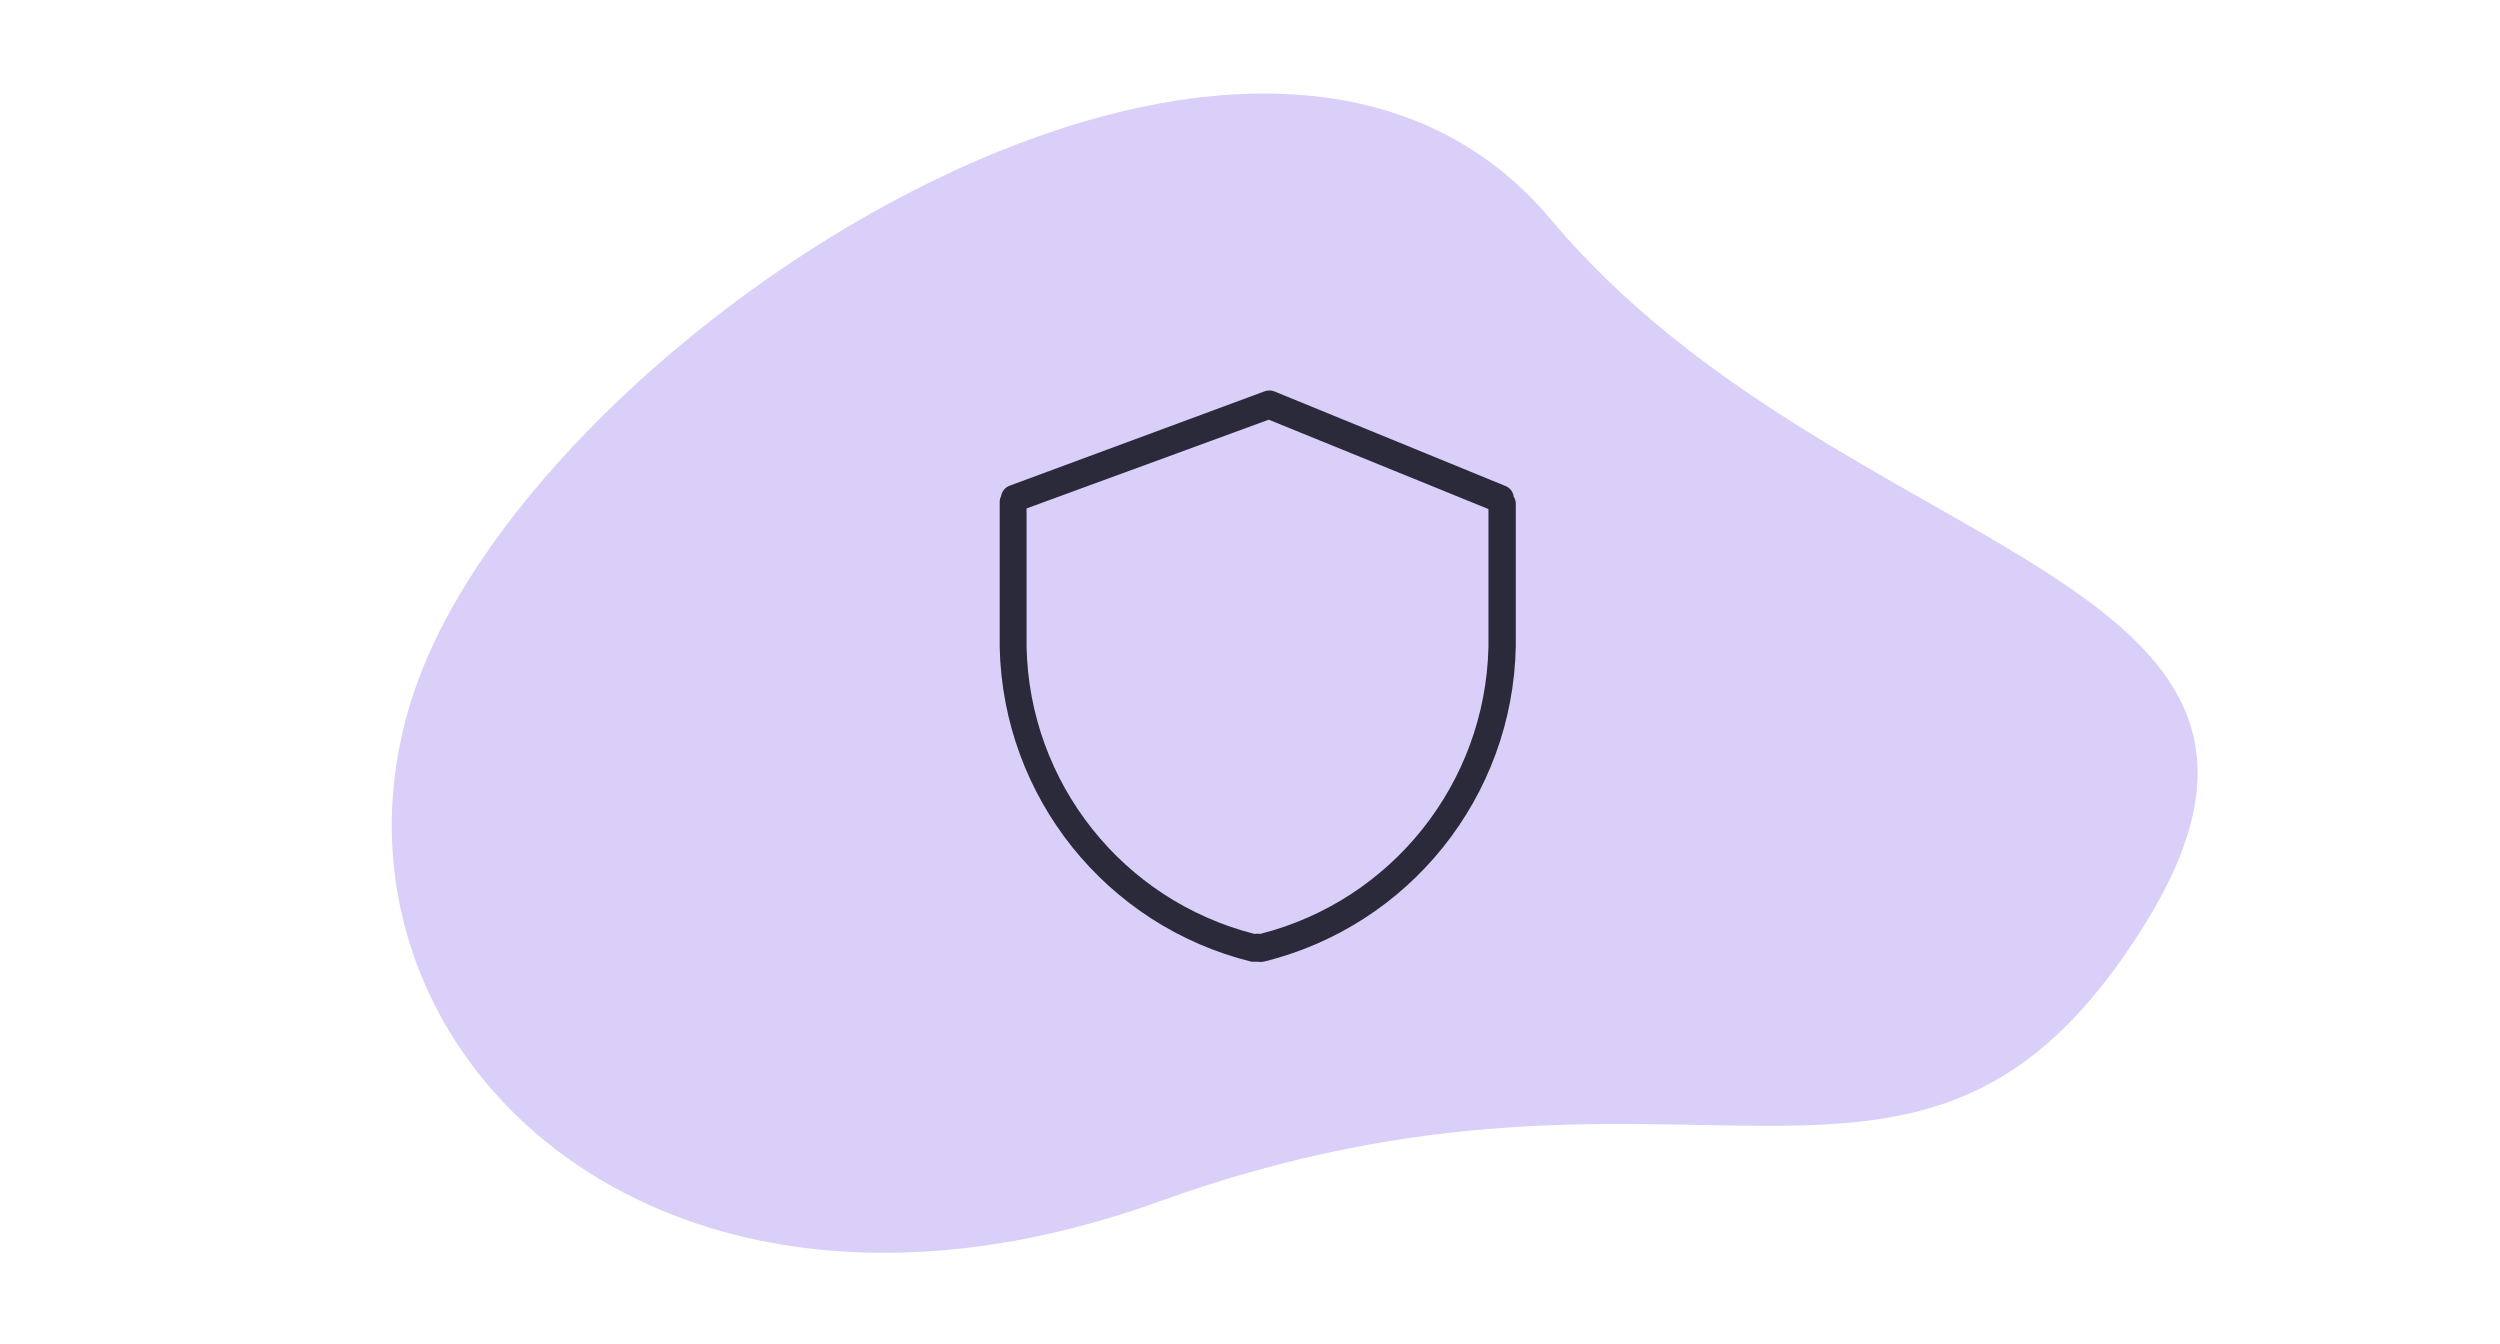 <?xml version="1.0" encoding="UTF-8"?><svg id="a" xmlns="http://www.w3.org/2000/svg" width="160" height="86" viewBox="0 0 160 86"><path d="M99.24,14.03c-18.56-22.12-62.74,6.04-72.04,28.4-9.3,22.36,12.91,46.74,47.03,34.45,34.12-12.29,48.66,5.29,62.97-17.61,14.31-22.9-19.4-23.12-37.96-45.24Z" fill="#dacff8"/><path id="b" d="M97,32.13c-.01-.12-.05-.23-.12-.33-.04-.32-.24-.59-.54-.7l-14.78-6.05c-.21-.08-.44-.08-.64,0l-16.32,6.04c-.28,.11-.48,.36-.53,.66-.06,.12-.09,.25-.09,.39v9.29c.21,9.58,6.82,17.83,16.12,20.12h.38c.12,.02,.25,.02,.38,0,9.33-2.28,15.96-10.56,16.15-20.17v-9.25Zm-16.34,27.64c-.12-.02-.25-.02-.38,0-8.44-2.15-14.41-9.68-14.58-18.39v-8.84l15.5-5.68,14.06,5.72v8.86c-.21,8.69-6.18,16.19-14.61,18.33Z" fill="#2b2a3a" fill-rule="evenodd"/></svg>